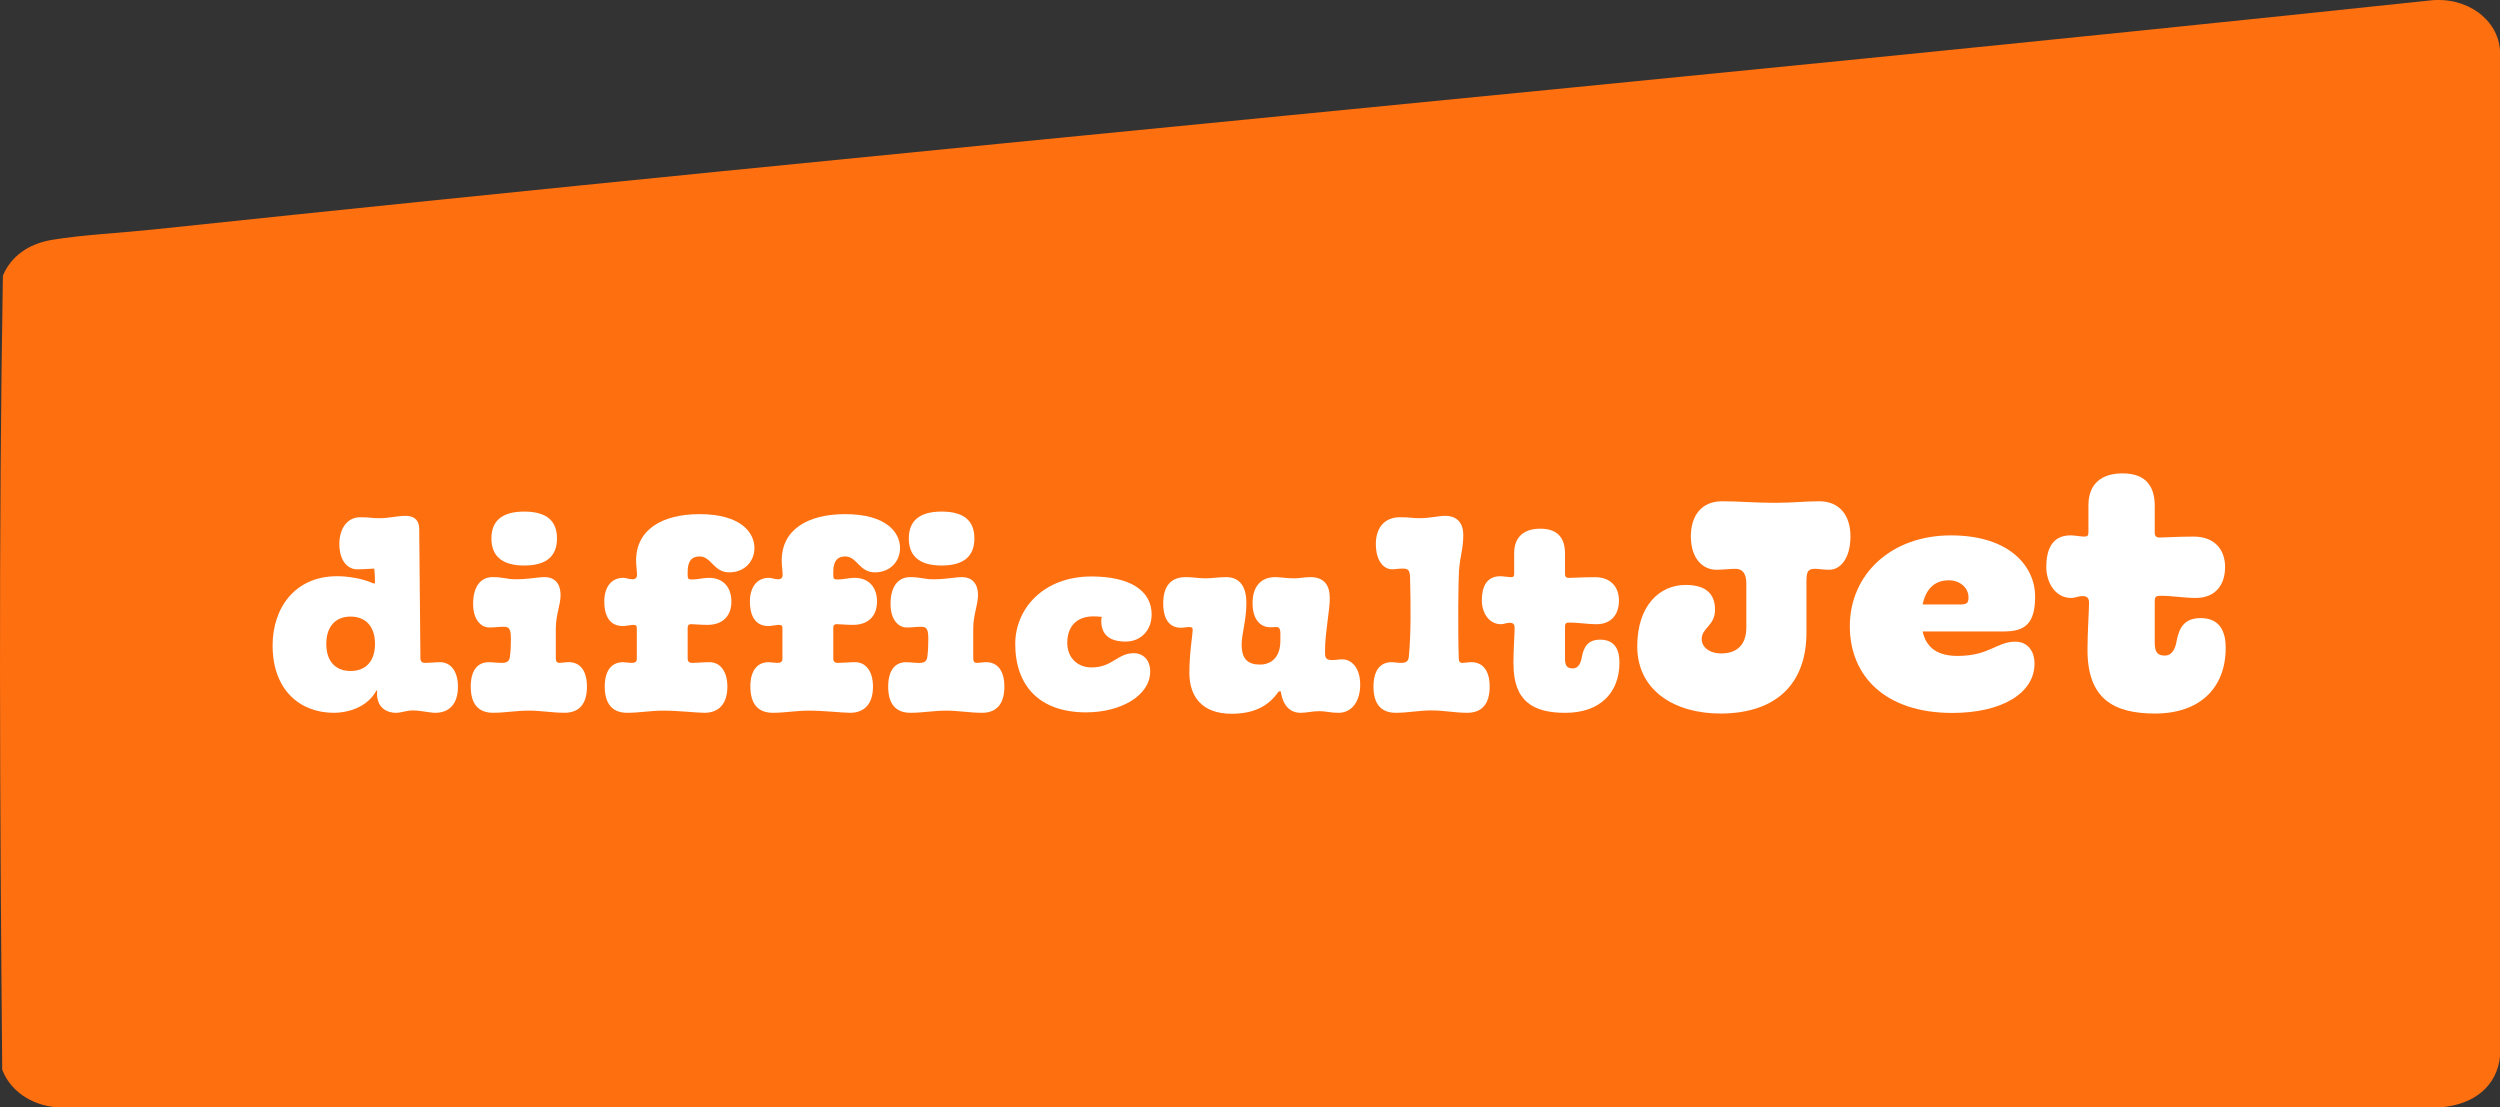 <?xml version="1.0" encoding="UTF-8"?>
<svg id="Ebene_1" data-name="Ebene 1" xmlns="http://www.w3.org/2000/svg" viewBox="0 0 1210.17 536.02">
  <rect x="0" y="0" width="1210.17" height="536.02" fill="#333333" stroke="none"/>
  <defs>
    <style>
      .cls-1 {
        fill: #fff;
      }

      .cls-2 {
        fill: none;
      }

      .cls-3 {
        fill: #fe6f0f;
      }
    </style>
  </defs>
  <g>
    <path class="cls-3" d="M1175.79.28c18.33-2.26,33.5,9.26,34.37,24.16v487.07c-1.44,13.66-11.78,23.07-28.6,24.51H27.59c-12.67-.94-22.84-8.34-26.51-18.23C-.09,389.86-.73,261.3,1.4,133.43c3.87-9.24,12.18-15.41,23.92-17.35,14.65-2.42,33.4-3.35,48.72-4.97C440.99,72.32,808.86,39.15,1175.79.28ZM732.13,238.7c4.5,4.5,18.23,2.06,20.26,12.85-3.87,20.44,8.25,60.1-2.58,77.75-5.3,8.64-23.06,11.65-25.15,1.95-1.4-6.52,5.58-10.21-1.15-19.98-13.59-19.73-55.37-11.4-53.72,15.05,2.7,43.19,110.88,50.3,134.86,11.04,11.22-18.37,5.5-58.15,7.41-79.92.59-6.75,1.32-11.06,7.96-15.46,4.9-3.24,13.35-4.27,12.52-11.27-.71-6.04-10.2-9.96-16.53-11.45-18.26-4.3-64.6-5.41-79.79,4.87-4.68,3.17-8.39,10.27-4.1,14.56ZM983.73,279.98v55.5c0,1.2,3.29,7.86,4.23,9.52,13.01,23.15,53.07,22.18,76.47,10.78,8.76-4.27,20.53-13.66,14.48-22.51-6.48-9.48-14.79.97-23.89.64-10.38-.38-12.29-8.36-12.92-15.39-.79-8.72-1.21-26.7,0-35.09.14-1.01.55-3.45,1.89-3.45h28c1.42,0,5.92-2.24,6.46-3.69.67-1.79.6-16.19-.33-17.35-3.52-4.38-30.69-.04-34.81-2.4-3.32-1.9.86-18.97-1.73-22.57-2.17-3.02-17.21-2.75-20.92-.17l-58.46,30.46c-2.61,2.97-2.92,15.72,2.69,15.72h18.87ZM194.75,257.28c-89.92,4.92-85.65,112.77,10.58,105.68,16.09-1.19,53.04-12.53,47.52-30.02-1.01-3.2-5.21-7.35-9.7-6.98-3.59.3-15.52,7.5-22.53,8.56-11.75,1.77-25.49-.88-32.91-9.05-3.18-3.5-7.24-10.76.54-11.54,19.02-1.9,42.37,1.69,61.88-.16,13.94-5.37,9.42-21.43,3.75-30.66-10.88-17.73-35.42-27.12-59.13-25.82ZM333.15,302.98c-3.4.78-15.98,0-20.69,0-2.62,0-15,3.02-18.28,3.98-53.23,15.62-26.38,68.58,27.17,55.32,5.5-1.36,17.94-8.62,21.5-8.33,2.86.24,7.93,6.23,12.35,7.92,17.36,6.62,48.32-4.51,50.3-20.5,1.06-8.5-6.55-3.36-10.92-7.86-6.68-6.88-2.4-34.94-3.62-45.02-4.78-39.64-78.58-36.23-107.13-17.04-23.21,15.61-2.47,34.74,18.32,21.05,6.75-4.45,20.28-26.54,30.97-13.49,3.2,3.91,5.67,22.67.04,23.97ZM461.31,257.27c-44.23,2.68-56.73,42.42-20.33,63.11,5.89,3.35,25.55,9.78,26.68,15.14,1.51,7.2-7.44,8.56-14.29,6.68-10.37-2.84-21.73-23.2-33.63-18.09-10.29,4.42-1.83,22.78,3.09,29.19,9.17,11.94,13.61,6.85,27.16,7.7,14.34.9,26.21,4.29,41.1,1.74,29.52-5.04,47.54-30.78,25.27-51.28-8.26-7.6-41.75-19.14-43.59-24.19-1.35-3.7-.27-7.6,4.56-8.84,15.02-3.87,27.06,23.54,43.8,12.99,12.67-7.99-5.92-35.25-18.64-34.41-3.87.26-8.13,2.9-12.36,3.02-8.72.24-18.51-3.38-28.82-2.75ZM883.31,313.98h64.51c6.44,0,9.34-11.34,9.21-15.51-1.09-33.14-48.82-46.45-82.16-38.43-74.01,17.8-58.51,110.04,28.99,102.82,15.97-1.32,54.89-13.74,46.09-31.62-.8-1.62-4.9-5.11-7.04-5.29-3.98-.33-19.3,8.12-26.83,8.95-9.7,1.07-19.89-1.02-27.33-6.38-3.12-2.25-11.9-12.88-5.43-14.54ZM583.02,258.28c-11.11.17-57.53,1.58-48.73,18.44,2.79,5.34,13.84,5.81,18.81,12.55,15.46,20.96,26.48,49.59,40.59,71.65,4.3,6.6-4.35,20.77-12.93,13.62-5.48-4.57-3.59-17.11-16.63-19.33-25.72-4.38-37.13,22.28-17.27,35.18,27.81,18.06,65.52,2.2,81.65-19.74,14.3-19.45,31.71-77.56,46.12-88.11,6.76-4.95,24.5-6.47,18.76-17.54-5.65-10.89-65.8-10.43-56.83,8.71,1.19,2.53,5.29,5.11,6.09,7.98,1.65,5.93-3.21,23.46-12.46,22.33-4.54-.55-13-13.89-13.77-17.78-1.63-8.23,5.11-9.41,5.44-14.92.81-13.3-28.23-13.21-38.85-13.04Z"/>
    <rect class="cls-3" x="72.2" y="157.28" width="1053.04" height="284.54"/>
  </g>
  <g>
    <rect class="cls-2" x="102.49" y="156.02" width="1005.2" height="252.91"/>
    <path class="cls-1" d="M131.96,312.39c0-17.6,10.35-33.47,31.28-33.47,5.29,0,12.42,1.15,17.37,3.45h.92c0-2.07-.11-5.06-.35-7.13-2.65.11-5.06.34-8.4.34-4.14,0-8.51-3.68-8.51-12.31,0-7.48,3.91-12.88,10.01-12.88,5.41,0,5.29.46,9.09.46,5.41,0,8.74-1.15,13-1.15,2.53,0,6.56.81,6.56,6.44,0,3.1.58,57.85.58,62.45,0,1.96,1.15,2.3,2.42,2.3,1.5,0,4.95-.34,7.13-.34,4.94,0,8.62,4.14,8.62,11.85,0,8.4-4.25,12.65-11.04,12.65-2.42,0-7.25-1.15-10.58-1.15-3.8,0-5.29,1.15-8.63,1.15-2.99,0-9.66-1.61-8.86-10.81h-.35c-4.48,8.4-14.26,10.81-20.59,10.81-16.22,0-29.67-10.81-29.67-32.66ZM169.68,324.81c7.48,0,11.85-4.83,11.85-13.11s-4.37-13.23-11.85-13.23-11.73,5.06-11.73,13.23,4.26,13.11,11.73,13.11Z"/>
    <path class="cls-1" d="M227.87,332.4c0-7.82,3.22-11.85,8.74-11.85,1.96,0,3.91.34,6.33.34s3.68-.8,3.91-3.11c.35-2.64.46-5.41.46-8.51,0-5.41-1.15-5.87-3.68-5.87-2.19,0-4.26.34-6.79.34-3.8,0-7.82-3.45-7.82-11.5,0-7.47,3.1-12.88,9.43-12.88,5.41,0,6.56,1.04,11.39,1.04,6.33,0,10.24-1.04,13.92-1.04,3.91,0,7.59,2.3,7.59,8.74,0,4.71-2.3,9.54-2.3,16.1v14.49c0,1.61.69,2.18,1.61,2.18,1.38,0,3.22-.34,4.6-.34,5.52,0,8.86,4.03,8.86,11.85,0,8.4-3.79,12.65-10.81,12.65-6.1,0-11.27-1.04-17.37-1.04s-11.27,1.04-17.25,1.04c-7.13,0-10.81-4.25-10.81-12.65ZM253.75,247.64c11.27,0,15.87,4.83,15.87,13s-4.6,13.11-15.87,13.11-15.87-5.06-15.87-13.11,4.6-13,15.87-13Z"/>
    <path class="cls-1" d="M292.73,332.4c0-7.82,3.34-11.85,8.86-11.85.92,0,3.1.34,4.14.34,1.61,0,2.53-.46,2.53-1.96v-14.84c0-1.15-.35-1.61-1.84-1.61-.8,0-3.56.57-4.94.57-7.13,0-8.97-6.21-8.97-11.84,0-6.9,3.34-11.5,9.2-11.5,1.61,0,2.53.69,4.37.69,1.96,0,2.3-1.04,2.3-2.53,0-1.04-.46-4.03-.46-6.56,0-14.84,12.42-22.43,30.71-22.43,19.78,0,26.57,8.74,26.57,16.45,0,6.21-4.6,11.73-12.19,11.73s-8.63-7.71-14.38-7.71c-3.79,0-5.75,2.3-5.75,7.36v1.84c0,1.73.46,1.96,2.19,1.96,2.65,0,5.41-.8,8.05-.8,7.25,0,10.93,4.83,10.93,11.5s-3.91,11.27-11.62,11.27c-3.57,0-6.56-.35-7.82-.35s-1.73.58-1.73,1.73v14.72c0,2.07,1.03,2.3,2.42,2.3,1.84,0,5.64-.34,8.17-.34,4.95,0,8.63,4.14,8.63,11.85,0,8.4-4.25,12.65-11.04,12.65-4.14,0-12.19-1.04-20.13-1.04-6.1,0-11.27,1.04-17.37,1.04-7.02,0-10.81-4.25-10.81-12.65Z"/>
    <path class="cls-1" d="M363.22,332.4c0-7.82,3.34-11.85,8.86-11.85.92,0,3.1.34,4.14.34,1.61,0,2.53-.46,2.53-1.96v-14.84c0-1.15-.35-1.61-1.84-1.61-.8,0-3.56.57-4.94.57-7.13,0-8.97-6.21-8.97-11.84,0-6.9,3.34-11.5,9.2-11.5,1.61,0,2.53.69,4.37.69,1.96,0,2.3-1.04,2.3-2.53,0-1.04-.46-4.03-.46-6.56,0-14.84,12.42-22.43,30.71-22.43,19.78,0,26.57,8.74,26.57,16.45,0,6.21-4.6,11.73-12.19,11.73s-8.63-7.71-14.38-7.71c-3.79,0-5.75,2.3-5.75,7.36v1.84c0,1.73.46,1.96,2.19,1.96,2.65,0,5.41-.8,8.05-.8,7.25,0,10.93,4.83,10.93,11.5s-3.91,11.27-11.62,11.27c-3.57,0-6.56-.35-7.82-.35s-1.73.58-1.73,1.73v14.72c0,2.07,1.03,2.3,2.42,2.3,1.84,0,5.64-.34,8.17-.34,4.95,0,8.63,4.14,8.63,11.85,0,8.4-4.25,12.65-11.04,12.65-4.14,0-12.19-1.04-20.13-1.04-6.1,0-11.27,1.04-17.37,1.04-7.02,0-10.81-4.25-10.81-12.65ZM438.67,320.56c1.96,0,3.91.34,6.33.34s3.68-.8,3.91-3.11c.35-2.64.46-5.41.46-8.51,0-5.41-1.15-5.87-3.68-5.87-2.19,0-4.26.34-6.79.34-3.8,0-7.82-3.45-7.82-11.5,0-7.47,3.1-12.88,9.43-12.88,5.41,0,6.56,1.04,11.39,1.04,6.33,0,10.24-1.04,13.92-1.04,3.91,0,7.59,2.3,7.59,8.74,0,4.71-2.3,9.54-2.3,16.1v14.49c0,1.61.69,2.18,1.61,2.18,1.38,0,3.22-.34,4.6-.34,5.52,0,8.86,4.03,8.86,11.85,0,8.4-3.79,12.65-10.81,12.65-6.1,0-11.27-1.04-17.37-1.04s-11.27,1.04-17.25,1.04c-7.13,0-10.81-4.25-10.81-12.65,0-7.82,3.22-11.85,8.74-11.85ZM455.8,247.64c11.27,0,15.87,4.83,15.87,13s-4.6,13.11-15.87,13.11-15.87-5.06-15.87-13.11,4.6-13,15.87-13Z"/>
    <path class="cls-1" d="M533.08,300.43c0-.58.12-1.15.23-1.84-1.38-.12-2.65-.23-3.91-.23-8.62,0-12.77,5.29-12.77,12.77s5.18,11.96,11.73,11.96c10.12,0,12.54-6.9,20.47-6.9,4.49,0,7.94,3.22,7.94,8.86,0,11.5-13.92,19.78-31.05,19.78-22.66,0-34.27-13-34.27-33.12,0-17.02,13.57-32.66,36.92-32.66,18.52,0,29.1,6.79,29.1,18.4,0,7.48-5.06,13.11-12.54,13.11s-11.85-2.99-11.85-10.12Z"/>
    <path class="cls-1" d="M596.21,345.51c-14.61,0-20.47-8.62-20.47-19.78,0-9.78,1.61-18.75,1.61-20.82,0-1.04-.46-1.38-1.5-1.38-1.5,0-2.76.34-4.26.34-5.41,0-8.51-4.03-8.51-11.85,0-8.4,3.79-12.65,10.93-12.65,3.34,0,6.44.58,9.43.58,3.33,0,6.44-.58,10.12-.58,5.06,0,9.78,2.76,9.78,12.65,0,8.05-2.3,15.07-2.3,19.9,0,7.13,2.99,9.78,8.86,9.78,5.29,0,9.89-3.33,9.89-11.5v-3.79c0-2.53-1.15-2.88-1.73-2.88l-3.11.11c-4.95,0-8.62-3.91-8.62-11.62,0-8.4,4.25-12.65,11.04-12.65,2.19,0,5.41.58,9.2.58,2.42,0,5.06-.58,7.71-.58,7.13,0,9.43,4.37,9.43,10.24s-2.3,16.79-2.3,25.3v1.38c0,2.76,1.15,3.22,3.68,3.22,1.61,0,2.88-.34,4.71-.34,4.14,0,8.63,3.68,8.63,12.31,0,7.82-3.91,13.57-10.47,13.57-4.03,0-6.09-.8-9.32-.8s-6.21.8-9.08.8c-7.59,0-9.2-7.59-9.55-10.35h-1.04c-4.83,7.13-12.08,10.81-22.77,10.81Z"/>
    <path class="cls-1" d="M664.86,332.4c0-7.82,3.22-11.85,8.74-11.85,1.38,0,2.76.34,4.6.34,2.53,0,3.56-.8,3.79-3.11,1.04-11.38.92-24.04.58-38.3-.12-3.79-1.15-4.25-3.79-4.25-1.61,0-2.99.34-4.95.34-3.8,0-7.82-3.68-7.82-12.31,0-7.48,3.91-12.88,11.73-12.88,5.41,0,5.29.46,9.08.46,5.75,0,9.43-1.15,12.88-1.15,4.37,0,8.63,2.3,8.63,9.32,0,6.44-1.5,10.01-2.07,17.14-.34,4.26-.58,28.52-.12,42.55,0,1.61.69,2.18,1.5,2.18,1.38,0,3.22-.34,4.6-.34,5.52,0,8.86,4.03,8.86,11.85,0,8.4-3.8,12.65-10.81,12.65-6.1,0-11.27-1.15-17.37-1.15s-11.27,1.15-17.25,1.15c-7.13,0-10.81-4.25-10.81-12.65Z"/>
    <path class="cls-1" d="M732.6,321.48c0-6.67.58-14.84.58-17.48,0-1.5-.46-2.53-2.3-2.53s-2.76.69-4.37.69c-5.87,0-9.2-5.75-9.2-11.5s1.73-11.73,8.97-11.73c1.38,0,4.14.46,4.95.46,1.38,0,1.73-.35,1.73-1.61v-10.01c0-8.05,4.94-11.85,12.65-11.85s11.96,3.79,11.96,12.08v10.01c0,1.15.58,1.73,1.84,1.73,1.96,0,6.9-.35,12.65-.35,7.71,0,11.62,4.83,11.62,11.27,0,6.79-3.68,11.5-10.93,11.5-4.25,0-8.74-.8-12.88-.8-1.73,0-2.3.23-2.3,2.07v15.3c0,3.33.81,4.83,3.8,4.83,2.18,0,3.79-1.84,4.37-5.64.92-4.6,2.76-8.28,8.86-8.28,7.36,0,9.32,5.29,9.32,11.04,0,14.83-9.55,24.38-26.22,24.38-15.3,0-25.07-5.41-25.07-23.58Z"/>
    <path class="cls-1" d="M792.54,312.85c0-19.5,10.65-29.7,23.4-29.7,10.2,0,14.25,4.65,14.25,12,0,7.8-6.45,8.7-6.45,14.25,0,3.75,3.6,6.9,9.45,6.9,7.95,0,12.15-4.5,12.15-12.6v-21.3c0-5.25-2.25-7.05-5.25-7.05s-5.85.45-9.3.45c-6.15,0-12.3-4.95-12.3-16.2,0-9.9,5.1-16.95,15.15-16.95,7.95,0,15.6.75,25.65.75,8.4,0,14.7-.75,21.3-.75,10.05,0,15.15,7.05,15.15,16.95,0,11.25-5.25,16.2-10.2,16.2-3.3,0-4.95-.45-7.05-.45-3.45,0-4.05,1.5-4.05,6.3v24.6c0,25.05-15,39.15-41.7,39.15-21.45,0-40.2-10.65-40.2-32.55Z"/>
    <path class="cls-1" d="M895.44,303.11c0-24.9,19.8-43.95,48.9-43.95s40.8,15.6,40.8,29.55c0,13.05-4.8,16.95-15,16.95h-39.45c1.8,8.25,7.65,11.85,16.95,11.85,15.3,0,18.9-6.9,27.9-6.9,5.55,0,9.3,4.05,9.3,10.65,0,14.25-15.75,23.85-39.75,23.85-32.7,0-49.65-18-49.65-42ZM948.84,292.61c3.45,0,4.05-.9,4.05-3.45,0-4.5-3.9-8.25-9.6-8.25-6.9,0-11.1,4.35-12.6,11.7h18.15Z"/>
    <path class="cls-1" d="M1010.49,314.65c0-8.7.75-19.35.75-22.8,0-1.95-.6-3.3-3-3.3s-3.6.9-5.7.9c-7.65,0-12-7.5-12-15s2.25-15.3,11.7-15.3c1.8,0,5.4.6,6.45.6,1.8,0,2.25-.45,2.25-2.1v-13.05c0-10.5,6.45-15.45,16.5-15.45s15.6,4.95,15.6,15.75v13.05c0,1.5.75,2.25,2.4,2.25,2.55,0,9-.45,16.5-.45,10.05,0,15.15,6.3,15.15,14.7,0,8.85-4.8,15-14.25,15-5.55,0-11.4-1.05-16.8-1.05-2.25,0-3,.3-3,2.7v19.95c0,4.35,1.05,6.3,4.95,6.3,2.85,0,4.95-2.4,5.7-7.35,1.2-6,3.6-10.8,11.55-10.8,9.6,0,12.15,6.9,12.15,14.4,0,19.35-12.45,31.8-34.2,31.8-19.95,0-32.7-7.05-32.7-30.75Z"/>
  </g>
</svg>